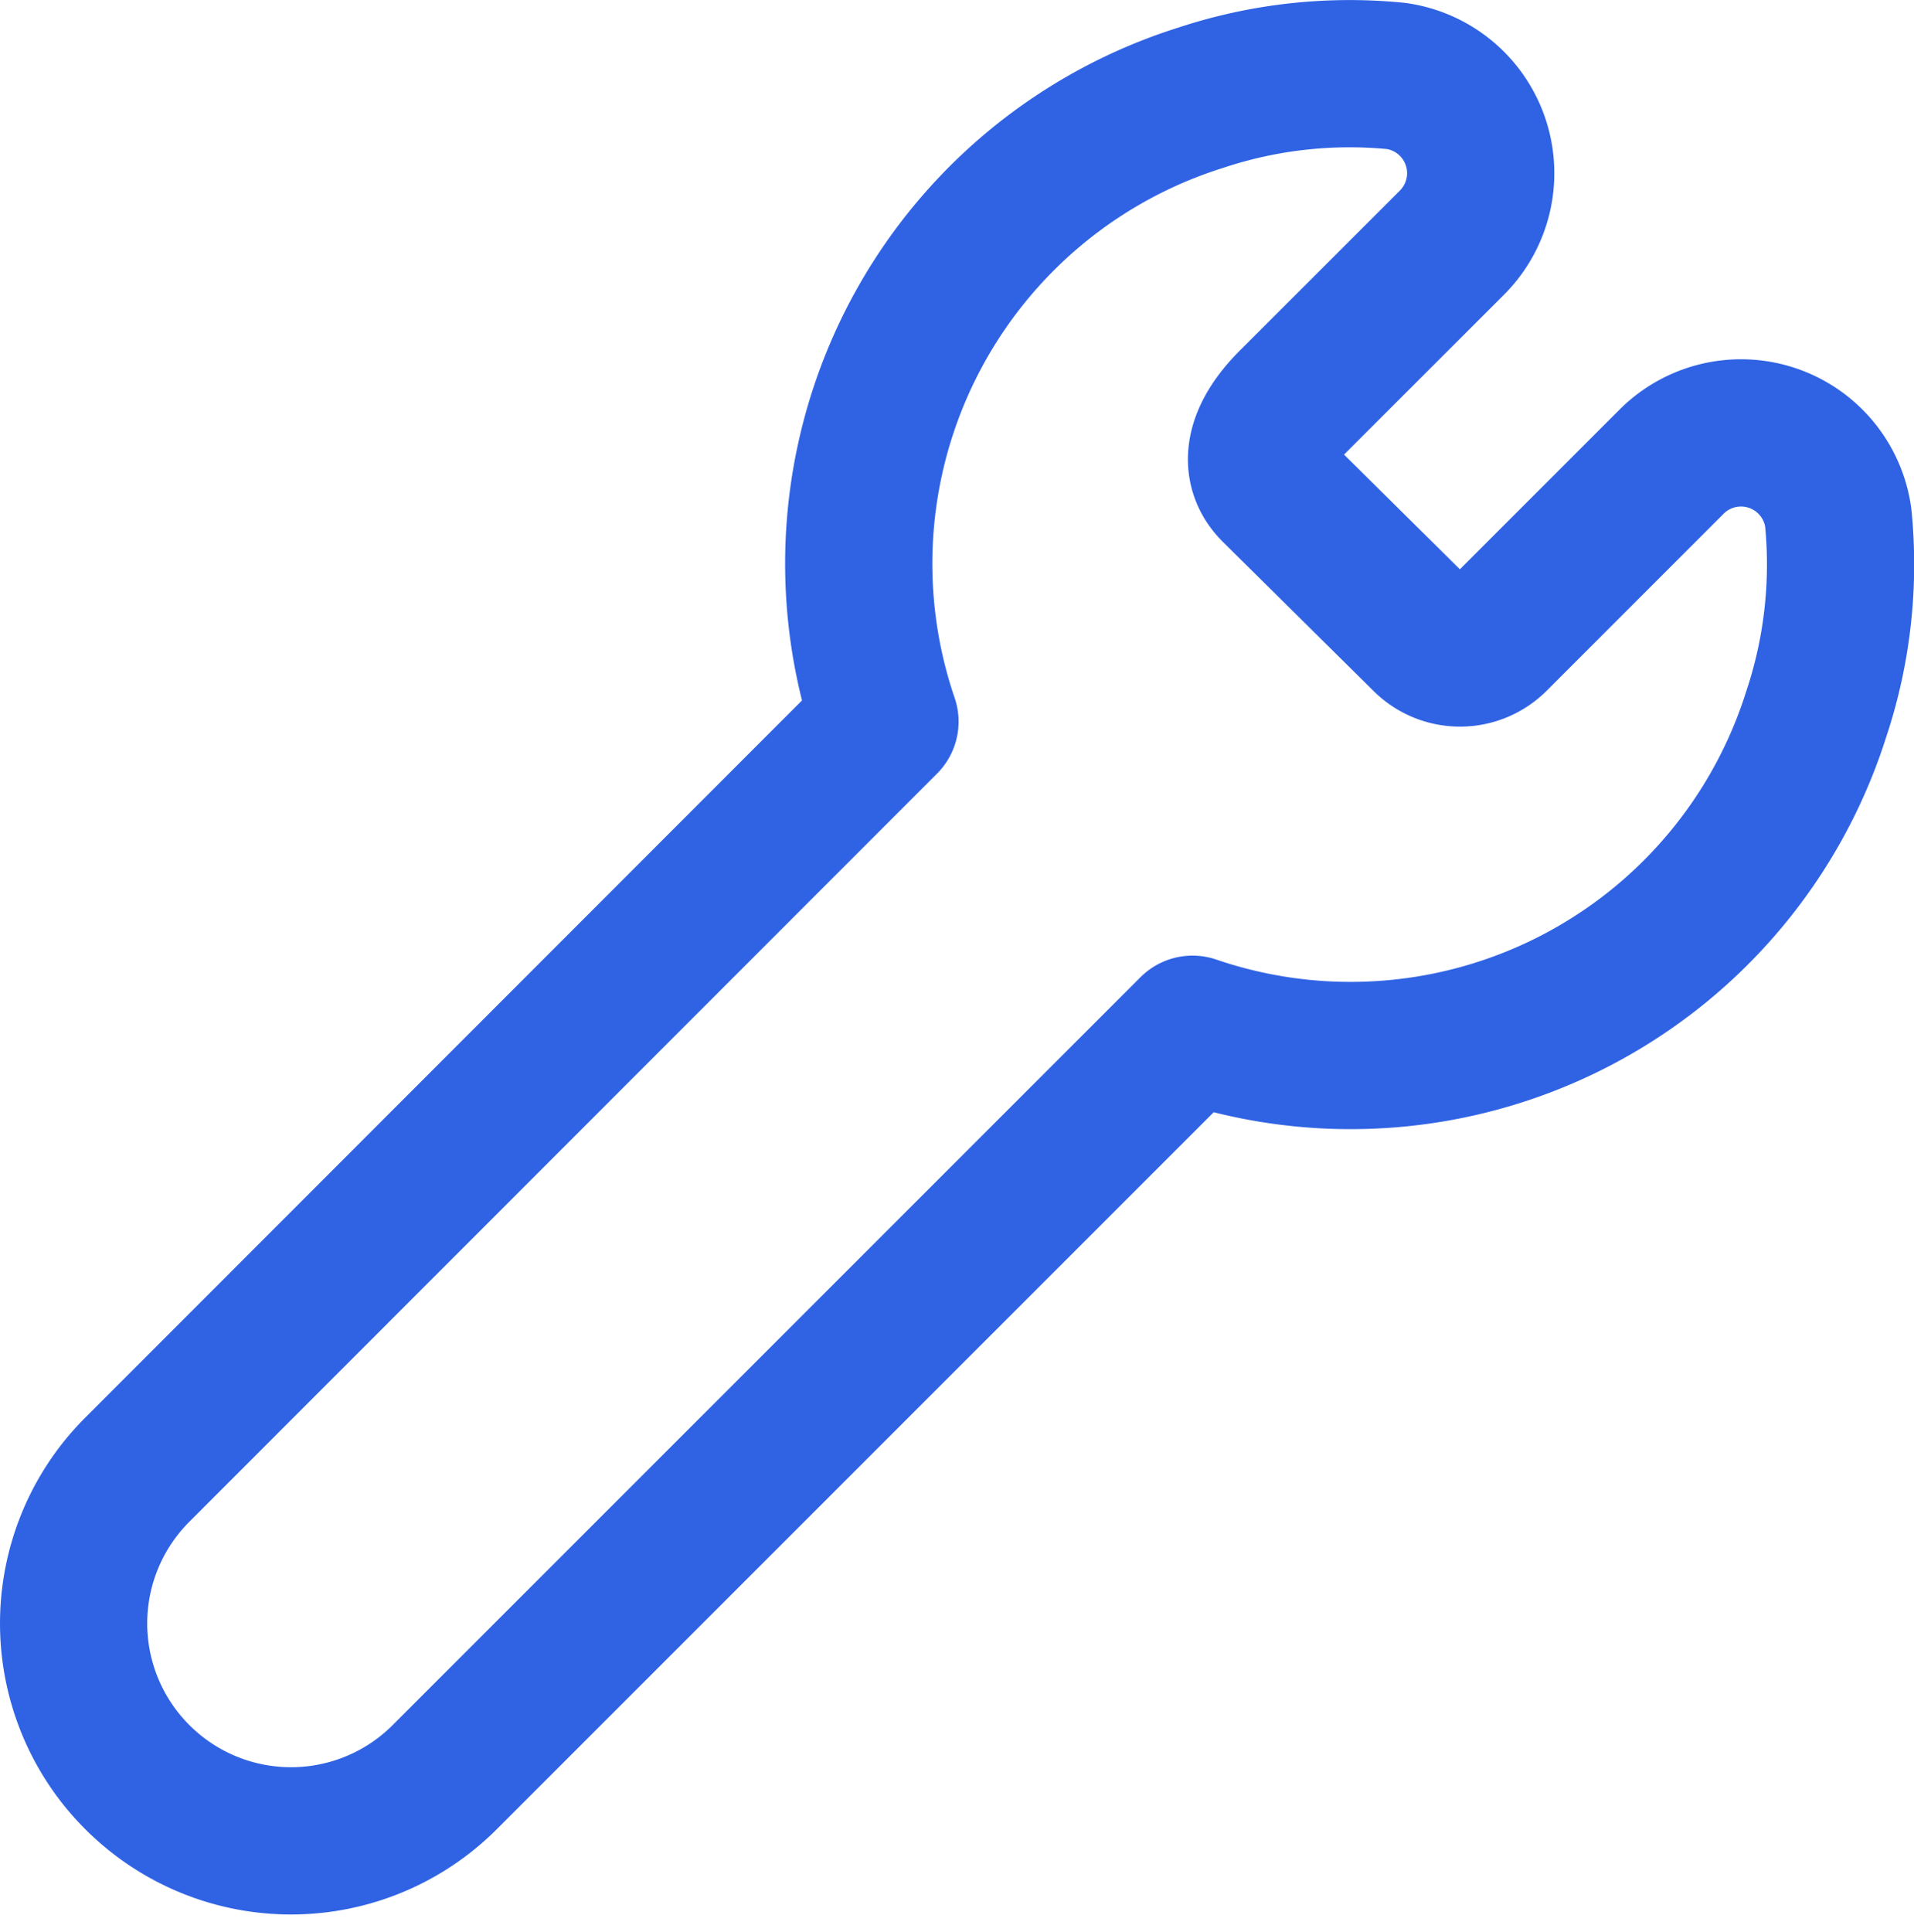 <svg xmlns="http://www.w3.org/2000/svg" width="19.5" height="19.68" viewBox="0 0 19.5 19.68">
  <path id="tools-wench_copy" data-name="tools-wench copy" d="M11.266,9.6,3.649,17.22a2.214,2.214,0,0,0,0,3.132h0a2.214,2.214,0,0,0,3.132,0L14.4,12.734a4.975,4.975,0,0,0,6.355-3.213,4.816,4.816,0,0,0,.223-2,1,1,0,0,0-1.7-.566l-1.8,1.8a.5.5,0,0,1-.707,0L15.235,7.235c-.2-.2-.2-.511.187-.894L17.04,4.724a1,1,0,0,0-.566-1.7,4.817,4.817,0,0,0-1.992.222A4.975,4.975,0,0,0,11.266,9.6Z" transform="translate(-2.25 -2.25)" fill="none" stroke="#3063e4" stroke-linecap="round" stroke-linejoin="round" stroke-width="1.5"/>
</svg>
